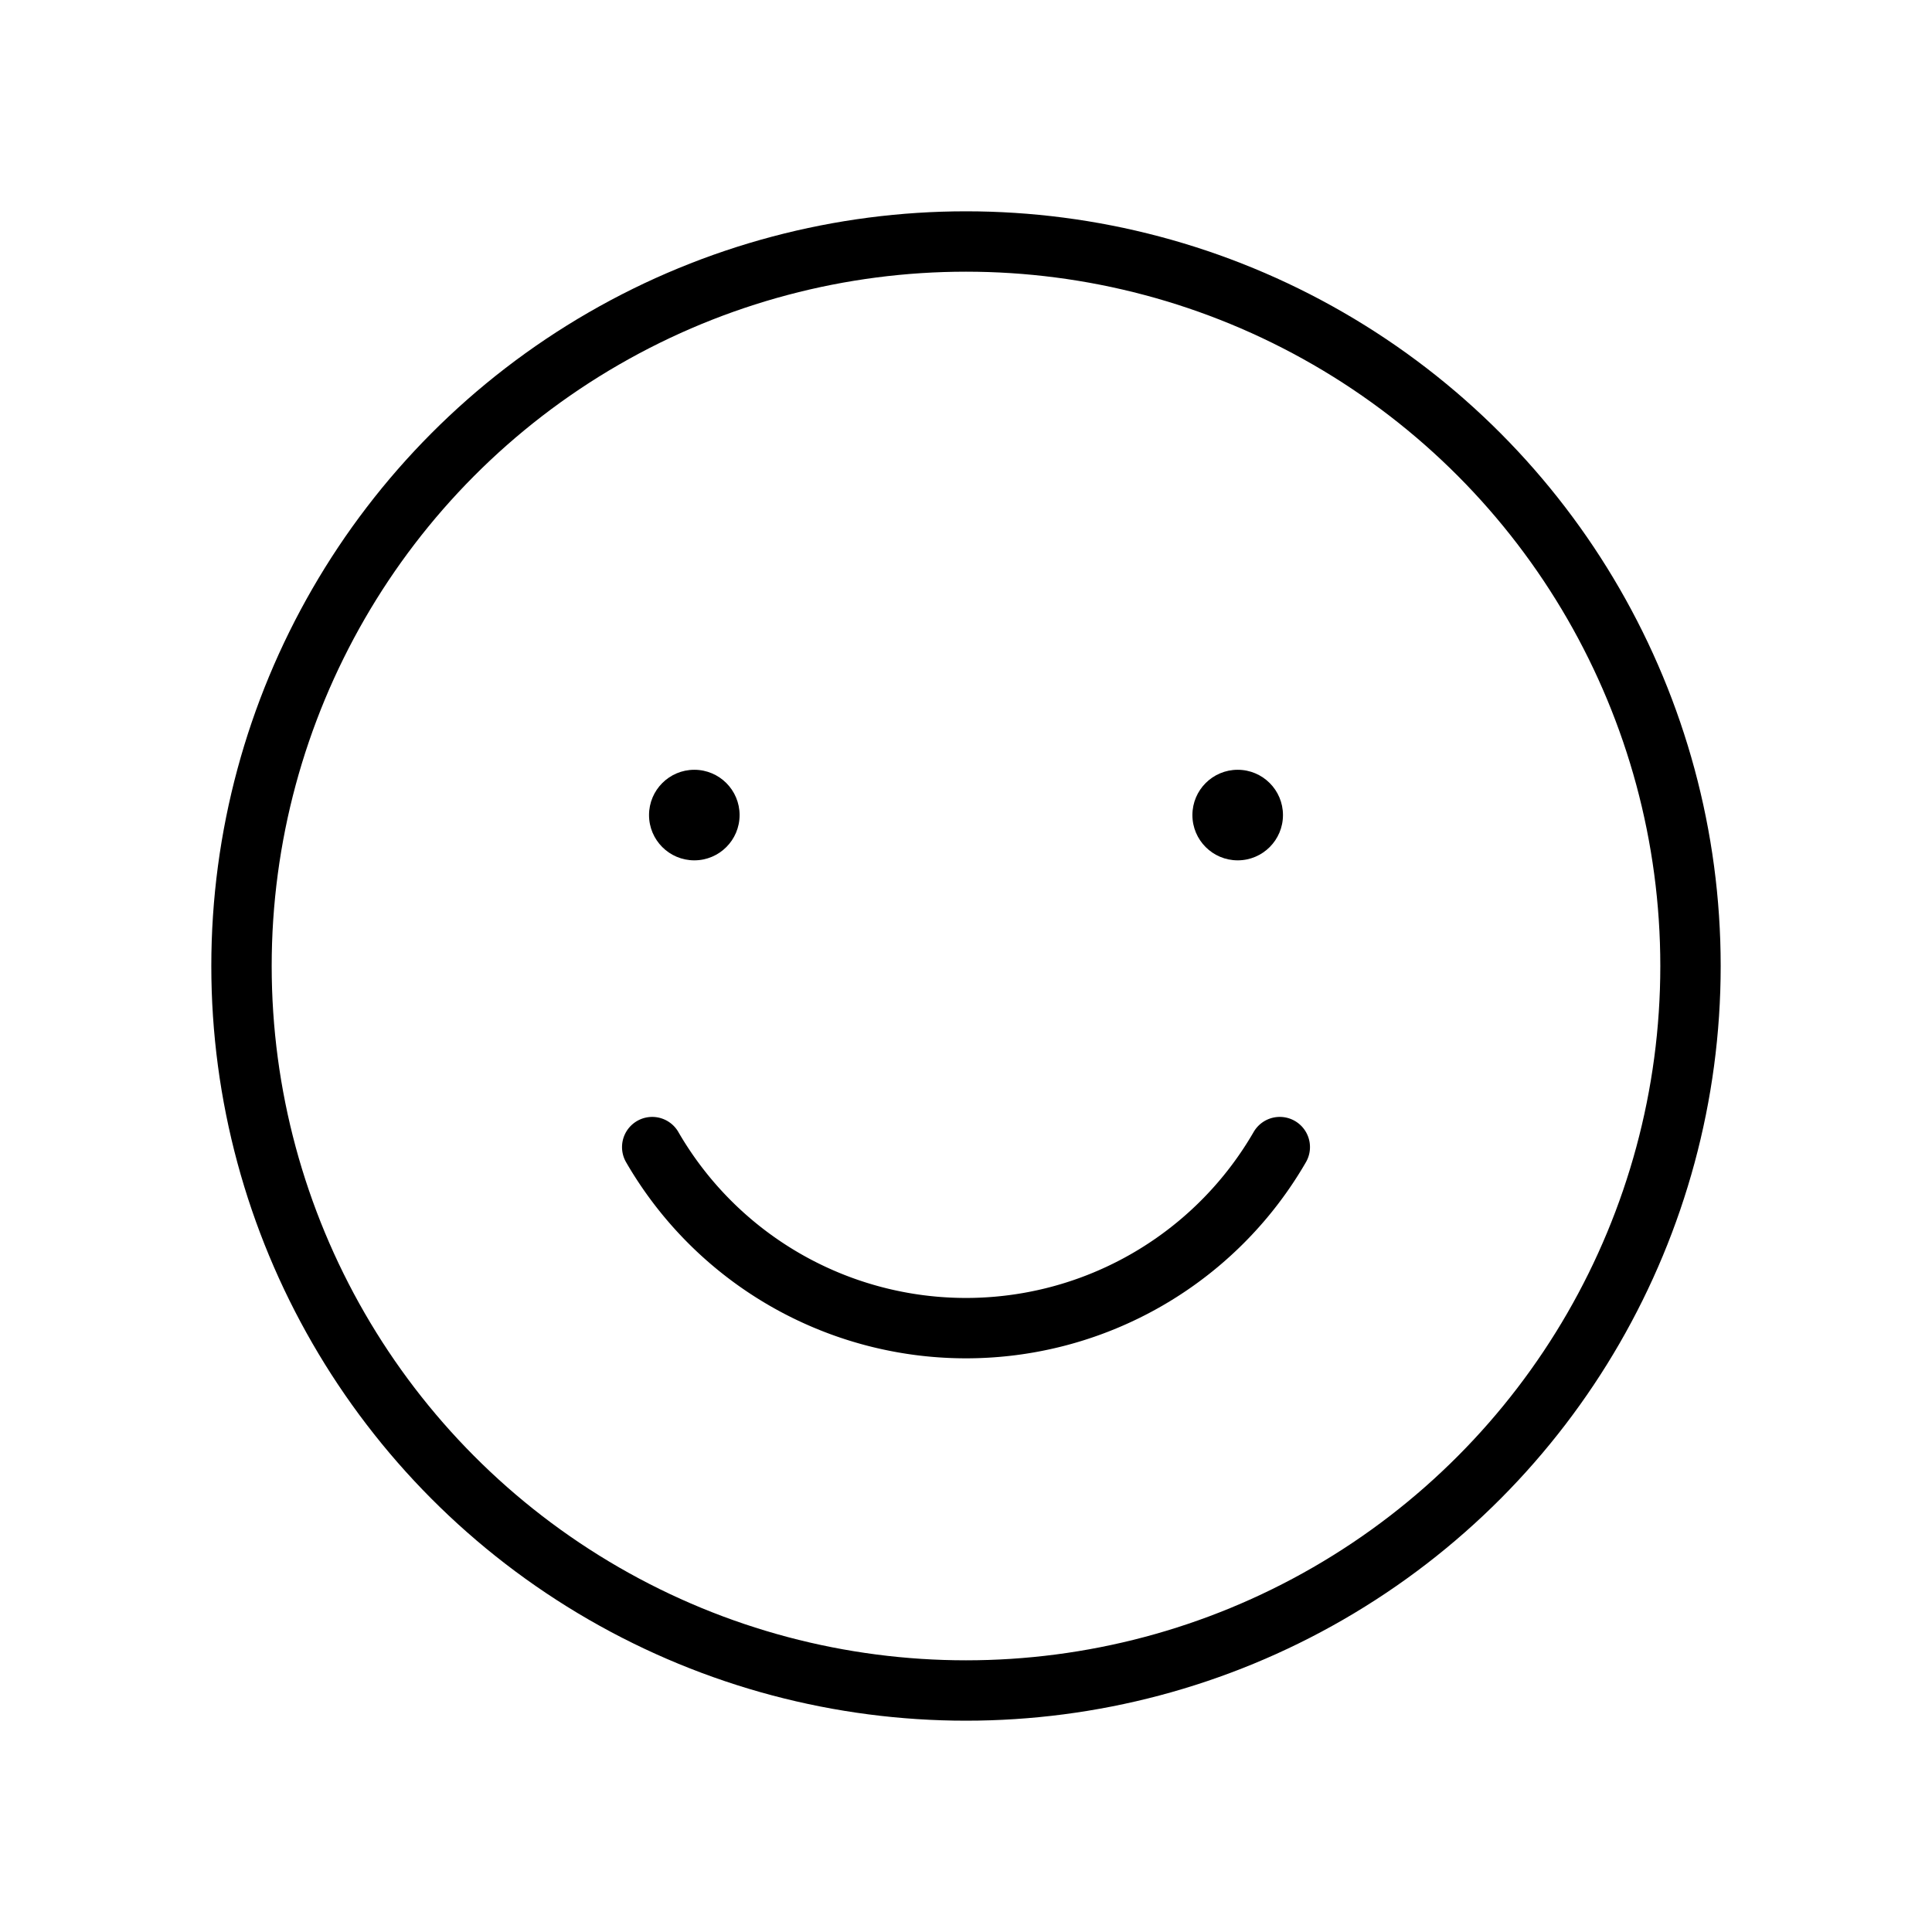 <svg xmlns="http://www.w3.org/2000/svg" id="Raw" viewBox="0 0 256 256"><rect width="256" height="256" fill="none"></rect><circle cx="92" cy="108" r="6"></circle><circle cx="164" cy="108" r="6"></circle><circle cx="128" cy="128" r="96" fill="none" stroke="#000" stroke-linecap="round" stroke-linejoin="round" stroke-width="8"></circle><path d="M169.578,151.996a48.027,48.027,0,0,1-83.156.001" fill="none" stroke="#000" stroke-linecap="round" stroke-linejoin="round" stroke-width="8"></path></svg>